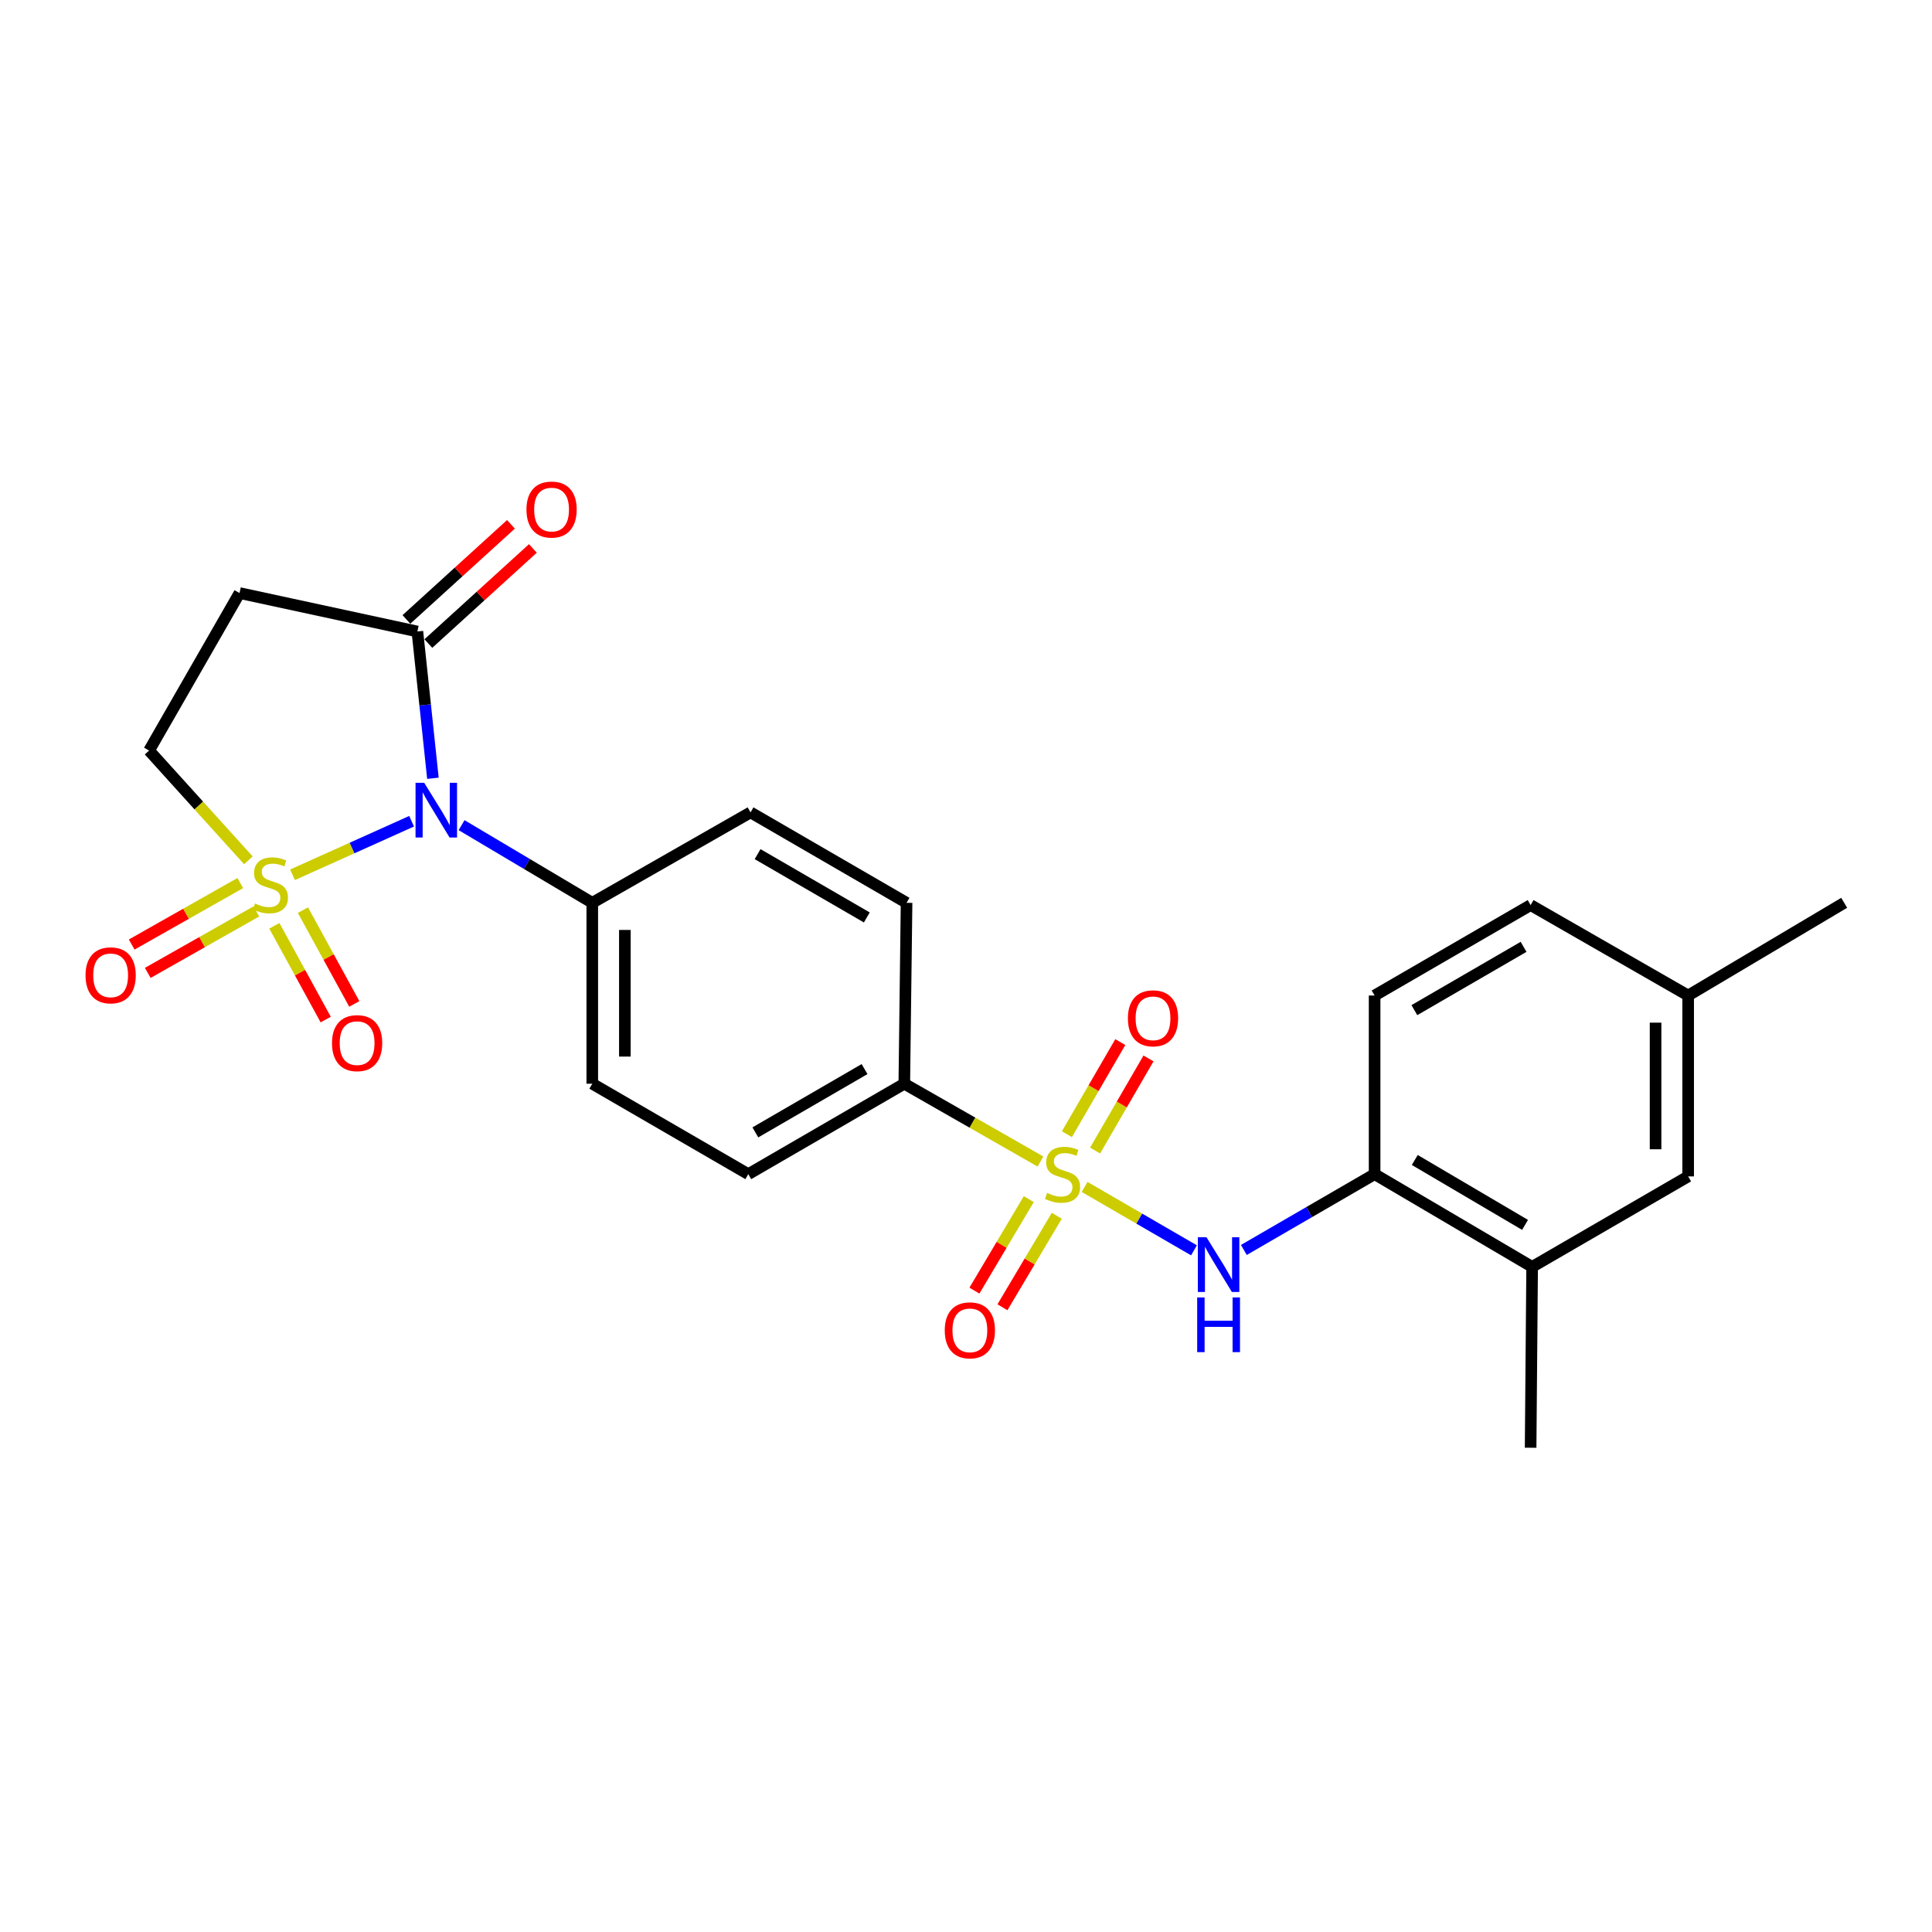 <?xml version='1.0' encoding='iso-8859-1'?>
<svg version='1.1' baseProfile='full'
              xmlns='http://www.w3.org/2000/svg'
                      xmlns:rdkit='http://www.rdkit.org/xml'
                      xmlns:xlink='http://www.w3.org/1999/xlink'
                  xml:space='preserve'
width='1000px' height='1000px' viewBox='0 0 1000 1000'>
<!-- END OF HEADER -->
<rect style='opacity:1.0;fill:#FFFFFF;stroke:none' width='1000' height='1000' x='0' y='0'> </rect>
<path class='bond-0' d='M 151.41,452.783 L 182.226,438.926' style='fill:none;fill-rule:evenodd;stroke:#CCCC00;stroke-width:6px;stroke-linecap:butt;stroke-linejoin:miter;stroke-opacity:1' />
<path class='bond-0' d='M 182.226,438.926 L 213.043,425.069' style='fill:none;fill-rule:evenodd;stroke:#0000FF;stroke-width:6px;stroke-linecap:butt;stroke-linejoin:miter;stroke-opacity:1' />
<path class='bond-5' d='M 128.556,445.299 L 102.862,416.894' style='fill:none;fill-rule:evenodd;stroke:#CCCC00;stroke-width:6px;stroke-linecap:butt;stroke-linejoin:miter;stroke-opacity:1' />
<path class='bond-5' d='M 102.862,416.894 L 77.167,388.489' style='fill:none;fill-rule:evenodd;stroke:#000000;stroke-width:6px;stroke-linecap:butt;stroke-linejoin:miter;stroke-opacity:1' />
<path class='bond-9' d='M 142.007,479.191 L 155.298,503.461' style='fill:none;fill-rule:evenodd;stroke:#CCCC00;stroke-width:6px;stroke-linecap:butt;stroke-linejoin:miter;stroke-opacity:1' />
<path class='bond-9' d='M 155.298,503.461 L 168.589,527.731' style='fill:none;fill-rule:evenodd;stroke:#FF0000;stroke-width:6px;stroke-linecap:butt;stroke-linejoin:miter;stroke-opacity:1' />
<path class='bond-9' d='M 156.803,471.088 L 170.094,495.358' style='fill:none;fill-rule:evenodd;stroke:#CCCC00;stroke-width:6px;stroke-linecap:butt;stroke-linejoin:miter;stroke-opacity:1' />
<path class='bond-9' d='M 170.094,495.358 L 183.385,519.628' style='fill:none;fill-rule:evenodd;stroke:#FF0000;stroke-width:6px;stroke-linecap:butt;stroke-linejoin:miter;stroke-opacity:1' />
<path class='bond-10' d='M 124.366,457.07 L 96.264,472.979' style='fill:none;fill-rule:evenodd;stroke:#CCCC00;stroke-width:6px;stroke-linecap:butt;stroke-linejoin:miter;stroke-opacity:1' />
<path class='bond-10' d='M 96.264,472.979 L 68.162,488.888' style='fill:none;fill-rule:evenodd;stroke:#FF0000;stroke-width:6px;stroke-linecap:butt;stroke-linejoin:miter;stroke-opacity:1' />
<path class='bond-10' d='M 132.676,471.75 L 104.575,487.659' style='fill:none;fill-rule:evenodd;stroke:#CCCC00;stroke-width:6px;stroke-linecap:butt;stroke-linejoin:miter;stroke-opacity:1' />
<path class='bond-10' d='M 104.575,487.659 L 76.473,503.568' style='fill:none;fill-rule:evenodd;stroke:#FF0000;stroke-width:6px;stroke-linecap:butt;stroke-linejoin:miter;stroke-opacity:1' />
<path class='bond-2' d='M 224.078,402.838 L 220.058,364.849' style='fill:none;fill-rule:evenodd;stroke:#0000FF;stroke-width:6px;stroke-linecap:butt;stroke-linejoin:miter;stroke-opacity:1' />
<path class='bond-2' d='M 220.058,364.849 L 216.038,326.86' style='fill:none;fill-rule:evenodd;stroke:#000000;stroke-width:6px;stroke-linecap:butt;stroke-linejoin:miter;stroke-opacity:1' />
<path class='bond-8' d='M 238.91,427.099 L 272.736,447.198' style='fill:none;fill-rule:evenodd;stroke:#0000FF;stroke-width:6px;stroke-linecap:butt;stroke-linejoin:miter;stroke-opacity:1' />
<path class='bond-8' d='M 272.736,447.198 L 306.561,467.296' style='fill:none;fill-rule:evenodd;stroke:#000000;stroke-width:6px;stroke-linecap:butt;stroke-linejoin:miter;stroke-opacity:1' />
<path class='bond-1' d='M 538.545,601.206 L 503.305,581.068' style='fill:none;fill-rule:evenodd;stroke:#CCCC00;stroke-width:6px;stroke-linecap:butt;stroke-linejoin:miter;stroke-opacity:1' />
<path class='bond-1' d='M 503.305,581.068 L 468.065,560.93' style='fill:none;fill-rule:evenodd;stroke:#000000;stroke-width:6px;stroke-linecap:butt;stroke-linejoin:miter;stroke-opacity:1' />
<path class='bond-3' d='M 561.397,614.358 L 589.697,630.763' style='fill:none;fill-rule:evenodd;stroke:#CCCC00;stroke-width:6px;stroke-linecap:butt;stroke-linejoin:miter;stroke-opacity:1' />
<path class='bond-3' d='M 589.697,630.763 L 617.997,647.167' style='fill:none;fill-rule:evenodd;stroke:#0000FF;stroke-width:6px;stroke-linecap:butt;stroke-linejoin:miter;stroke-opacity:1' />
<path class='bond-11' d='M 566.819,595.519 L 580.639,571.681' style='fill:none;fill-rule:evenodd;stroke:#CCCC00;stroke-width:6px;stroke-linecap:butt;stroke-linejoin:miter;stroke-opacity:1' />
<path class='bond-11' d='M 580.639,571.681 L 594.459,547.843' style='fill:none;fill-rule:evenodd;stroke:#FF0000;stroke-width:6px;stroke-linecap:butt;stroke-linejoin:miter;stroke-opacity:1' />
<path class='bond-11' d='M 552.225,587.058 L 566.045,563.22' style='fill:none;fill-rule:evenodd;stroke:#CCCC00;stroke-width:6px;stroke-linecap:butt;stroke-linejoin:miter;stroke-opacity:1' />
<path class='bond-11' d='M 566.045,563.22 L 579.865,539.382' style='fill:none;fill-rule:evenodd;stroke:#FF0000;stroke-width:6px;stroke-linecap:butt;stroke-linejoin:miter;stroke-opacity:1' />
<path class='bond-12' d='M 532.496,620.662 L 518.425,644.343' style='fill:none;fill-rule:evenodd;stroke:#CCCC00;stroke-width:6px;stroke-linecap:butt;stroke-linejoin:miter;stroke-opacity:1' />
<path class='bond-12' d='M 518.425,644.343 L 504.355,668.023' style='fill:none;fill-rule:evenodd;stroke:#FF0000;stroke-width:6px;stroke-linecap:butt;stroke-linejoin:miter;stroke-opacity:1' />
<path class='bond-12' d='M 546.998,629.279 L 532.928,652.96' style='fill:none;fill-rule:evenodd;stroke:#CCCC00;stroke-width:6px;stroke-linecap:butt;stroke-linejoin:miter;stroke-opacity:1' />
<path class='bond-12' d='M 532.928,652.96 L 518.858,676.64' style='fill:none;fill-rule:evenodd;stroke:#FF0000;stroke-width:6px;stroke-linecap:butt;stroke-linejoin:miter;stroke-opacity:1' />
<path class='bond-14' d='M 221.715,333.099 L 248.768,308.484' style='fill:none;fill-rule:evenodd;stroke:#000000;stroke-width:6px;stroke-linecap:butt;stroke-linejoin:miter;stroke-opacity:1' />
<path class='bond-14' d='M 248.768,308.484 L 275.822,283.869' style='fill:none;fill-rule:evenodd;stroke:#FF0000;stroke-width:6px;stroke-linecap:butt;stroke-linejoin:miter;stroke-opacity:1' />
<path class='bond-14' d='M 210.362,320.621 L 237.415,296.006' style='fill:none;fill-rule:evenodd;stroke:#000000;stroke-width:6px;stroke-linecap:butt;stroke-linejoin:miter;stroke-opacity:1' />
<path class='bond-14' d='M 237.415,296.006 L 264.469,271.391' style='fill:none;fill-rule:evenodd;stroke:#FF0000;stroke-width:6px;stroke-linecap:butt;stroke-linejoin:miter;stroke-opacity:1' />
<path class='bond-25' d='M 216.038,326.86 L 123.979,306.964' style='fill:none;fill-rule:evenodd;stroke:#000000;stroke-width:6px;stroke-linecap:butt;stroke-linejoin:miter;stroke-opacity:1' />
<path class='bond-7' d='M 643.814,646.976 L 677.656,627.359' style='fill:none;fill-rule:evenodd;stroke:#0000FF;stroke-width:6px;stroke-linecap:butt;stroke-linejoin:miter;stroke-opacity:1' />
<path class='bond-7' d='M 677.656,627.359 L 711.497,607.742' style='fill:none;fill-rule:evenodd;stroke:#000000;stroke-width:6px;stroke-linecap:butt;stroke-linejoin:miter;stroke-opacity:1' />
<path class='bond-4' d='M 123.979,306.964 L 77.167,388.489' style='fill:none;fill-rule:evenodd;stroke:#000000;stroke-width:6px;stroke-linecap:butt;stroke-linejoin:miter;stroke-opacity:1' />
<path class='bond-6' d='M 468.065,560.93 L 387.317,607.742' style='fill:none;fill-rule:evenodd;stroke:#000000;stroke-width:6px;stroke-linecap:butt;stroke-linejoin:miter;stroke-opacity:1' />
<path class='bond-6' d='M 447.492,553.358 L 390.969,586.126' style='fill:none;fill-rule:evenodd;stroke:#000000;stroke-width:6px;stroke-linecap:butt;stroke-linejoin:miter;stroke-opacity:1' />
<path class='bond-26' d='M 468.065,560.93 L 469.236,467.296' style='fill:none;fill-rule:evenodd;stroke:#000000;stroke-width:6px;stroke-linecap:butt;stroke-linejoin:miter;stroke-opacity:1' />
<path class='bond-13' d='M 711.497,607.742 L 793.032,655.735' style='fill:none;fill-rule:evenodd;stroke:#000000;stroke-width:6px;stroke-linecap:butt;stroke-linejoin:miter;stroke-opacity:1' />
<path class='bond-13' d='M 732.285,600.403 L 789.359,633.998' style='fill:none;fill-rule:evenodd;stroke:#000000;stroke-width:6px;stroke-linecap:butt;stroke-linejoin:miter;stroke-opacity:1' />
<path class='bond-20' d='M 711.497,607.742 L 711.497,515.28' style='fill:none;fill-rule:evenodd;stroke:#000000;stroke-width:6px;stroke-linecap:butt;stroke-linejoin:miter;stroke-opacity:1' />
<path class='bond-18' d='M 306.561,467.296 L 388.479,420.484' style='fill:none;fill-rule:evenodd;stroke:#000000;stroke-width:6px;stroke-linecap:butt;stroke-linejoin:miter;stroke-opacity:1' />
<path class='bond-19' d='M 306.561,467.296 L 306.561,560.93' style='fill:none;fill-rule:evenodd;stroke:#000000;stroke-width:6px;stroke-linecap:butt;stroke-linejoin:miter;stroke-opacity:1' />
<path class='bond-19' d='M 323.43,481.341 L 323.43,546.885' style='fill:none;fill-rule:evenodd;stroke:#000000;stroke-width:6px;stroke-linecap:butt;stroke-linejoin:miter;stroke-opacity:1' />
<path class='bond-15' d='M 793.032,655.735 L 873.789,608.904' style='fill:none;fill-rule:evenodd;stroke:#000000;stroke-width:6px;stroke-linecap:butt;stroke-linejoin:miter;stroke-opacity:1' />
<path class='bond-23' d='M 793.032,655.735 L 792.245,749.35' style='fill:none;fill-rule:evenodd;stroke:#000000;stroke-width:6px;stroke-linecap:butt;stroke-linejoin:miter;stroke-opacity:1' />
<path class='bond-27' d='M 873.789,608.904 L 873.789,515.28' style='fill:none;fill-rule:evenodd;stroke:#000000;stroke-width:6px;stroke-linecap:butt;stroke-linejoin:miter;stroke-opacity:1' />
<path class='bond-27' d='M 856.919,594.861 L 856.919,529.324' style='fill:none;fill-rule:evenodd;stroke:#000000;stroke-width:6px;stroke-linecap:butt;stroke-linejoin:miter;stroke-opacity:1' />
<path class='bond-16' d='M 387.317,607.742 L 306.561,560.93' style='fill:none;fill-rule:evenodd;stroke:#000000;stroke-width:6px;stroke-linecap:butt;stroke-linejoin:miter;stroke-opacity:1' />
<path class='bond-17' d='M 469.236,467.296 L 388.479,420.484' style='fill:none;fill-rule:evenodd;stroke:#000000;stroke-width:6px;stroke-linecap:butt;stroke-linejoin:miter;stroke-opacity:1' />
<path class='bond-17' d='M 448.663,474.869 L 392.133,442.101' style='fill:none;fill-rule:evenodd;stroke:#000000;stroke-width:6px;stroke-linecap:butt;stroke-linejoin:miter;stroke-opacity:1' />
<path class='bond-22' d='M 711.497,515.28 L 792.245,468.468' style='fill:none;fill-rule:evenodd;stroke:#000000;stroke-width:6px;stroke-linecap:butt;stroke-linejoin:miter;stroke-opacity:1' />
<path class='bond-22' d='M 732.07,522.852 L 788.593,490.084' style='fill:none;fill-rule:evenodd;stroke:#000000;stroke-width:6px;stroke-linecap:butt;stroke-linejoin:miter;stroke-opacity:1' />
<path class='bond-21' d='M 873.789,515.28 L 792.245,468.468' style='fill:none;fill-rule:evenodd;stroke:#000000;stroke-width:6px;stroke-linecap:butt;stroke-linejoin:miter;stroke-opacity:1' />
<path class='bond-24' d='M 873.789,515.28 L 954.545,467.296' style='fill:none;fill-rule:evenodd;stroke:#000000;stroke-width:6px;stroke-linecap:butt;stroke-linejoin:miter;stroke-opacity:1' />
<path  class='atom-0' d='M 131.977 467.645
Q 132.297 467.765, 133.617 468.325
Q 134.937 468.885, 136.377 469.245
Q 137.857 469.565, 139.297 469.565
Q 141.977 469.565, 143.537 468.285
Q 145.097 466.965, 145.097 464.685
Q 145.097 463.125, 144.297 462.165
Q 143.537 461.205, 142.337 460.685
Q 141.137 460.165, 139.137 459.565
Q 136.617 458.805, 135.097 458.085
Q 133.617 457.365, 132.537 455.845
Q 131.497 454.325, 131.497 451.765
Q 131.497 448.205, 133.897 446.005
Q 136.337 443.805, 141.137 443.805
Q 144.417 443.805, 148.137 445.365
L 147.217 448.445
Q 143.817 447.045, 141.257 447.045
Q 138.497 447.045, 136.977 448.205
Q 135.457 449.325, 135.497 451.285
Q 135.497 452.805, 136.257 453.725
Q 137.057 454.645, 138.177 455.165
Q 139.337 455.685, 141.257 456.285
Q 143.817 457.085, 145.337 457.885
Q 146.857 458.685, 147.937 460.325
Q 149.057 461.925, 149.057 464.685
Q 149.057 468.605, 146.417 470.725
Q 143.817 472.805, 139.457 472.805
Q 136.937 472.805, 135.017 472.245
Q 133.137 471.725, 130.897 470.805
L 131.977 467.645
' fill='#CCCC00'/>
<path  class='atom-1' d='M 219.563 405.162
L 228.843 420.162
Q 229.763 421.642, 231.243 424.322
Q 232.723 427.002, 232.803 427.162
L 232.803 405.162
L 236.563 405.162
L 236.563 433.482
L 232.683 433.482
L 222.723 417.082
Q 221.563 415.162, 220.323 412.962
Q 219.123 410.762, 218.763 410.082
L 218.763 433.482
L 215.083 433.482
L 215.083 405.162
L 219.563 405.162
' fill='#0000FF'/>
<path  class='atom-2' d='M 541.984 617.462
Q 542.304 617.582, 543.624 618.142
Q 544.944 618.702, 546.384 619.062
Q 547.864 619.382, 549.304 619.382
Q 551.984 619.382, 553.544 618.102
Q 555.104 616.782, 555.104 614.502
Q 555.104 612.942, 554.304 611.982
Q 553.544 611.022, 552.344 610.502
Q 551.144 609.982, 549.144 609.382
Q 546.624 608.622, 545.104 607.902
Q 543.624 607.182, 542.544 605.662
Q 541.504 604.142, 541.504 601.582
Q 541.504 598.022, 543.904 595.822
Q 546.344 593.622, 551.144 593.622
Q 554.424 593.622, 558.144 595.182
L 557.224 598.262
Q 553.824 596.862, 551.264 596.862
Q 548.504 596.862, 546.984 598.022
Q 545.464 599.142, 545.504 601.102
Q 545.504 602.622, 546.264 603.542
Q 547.064 604.462, 548.184 604.982
Q 549.344 605.502, 551.264 606.102
Q 553.824 606.902, 555.344 607.702
Q 556.864 608.502, 557.944 610.142
Q 559.064 611.742, 559.064 614.502
Q 559.064 618.422, 556.424 620.542
Q 553.824 622.622, 549.464 622.622
Q 546.944 622.622, 545.024 622.062
Q 543.144 621.542, 540.904 620.622
L 541.984 617.462
' fill='#CCCC00'/>
<path  class='atom-4' d='M 624.48 640.394
L 633.76 655.394
Q 634.68 656.874, 636.16 659.554
Q 637.64 662.234, 637.72 662.394
L 637.72 640.394
L 641.48 640.394
L 641.48 668.714
L 637.6 668.714
L 627.64 652.314
Q 626.48 650.394, 625.24 648.194
Q 624.04 645.994, 623.68 645.314
L 623.68 668.714
L 620 668.714
L 620 640.394
L 624.48 640.394
' fill='#0000FF'/>
<path  class='atom-4' d='M 619.66 671.546
L 623.5 671.546
L 623.5 683.586
L 637.98 683.586
L 637.98 671.546
L 641.82 671.546
L 641.82 699.866
L 637.98 699.866
L 637.98 686.786
L 623.5 686.786
L 623.5 699.866
L 619.66 699.866
L 619.66 671.546
' fill='#0000FF'/>
<path  class='atom-10' d='M 171.84 539.923
Q 171.84 533.123, 175.2 529.323
Q 178.56 525.523, 184.84 525.523
Q 191.12 525.523, 194.48 529.323
Q 197.84 533.123, 197.84 539.923
Q 197.84 546.803, 194.44 550.723
Q 191.04 554.603, 184.84 554.603
Q 178.6 554.603, 175.2 550.723
Q 171.84 546.843, 171.84 539.923
M 184.84 551.403
Q 189.16 551.403, 191.48 548.523
Q 193.84 545.603, 193.84 539.923
Q 193.84 534.363, 191.48 531.563
Q 189.16 528.723, 184.84 528.723
Q 180.52 528.723, 178.16 531.523
Q 175.84 534.323, 175.84 539.923
Q 175.84 545.643, 178.16 548.523
Q 180.52 551.403, 184.84 551.403
' fill='#FF0000'/>
<path  class='atom-11' d='M 44.271 504.826
Q 44.271 498.026, 47.631 494.226
Q 50.991 490.426, 57.271 490.426
Q 63.551 490.426, 66.911 494.226
Q 70.271 498.026, 70.271 504.826
Q 70.271 511.706, 66.871 515.626
Q 63.471 519.506, 57.271 519.506
Q 51.031 519.506, 47.631 515.626
Q 44.271 511.746, 44.271 504.826
M 57.271 516.306
Q 61.591 516.306, 63.911 513.426
Q 66.271 510.506, 66.271 504.826
Q 66.271 499.266, 63.911 496.466
Q 61.591 493.626, 57.271 493.626
Q 52.951 493.626, 50.591 496.426
Q 48.271 499.226, 48.271 504.826
Q 48.271 510.546, 50.591 513.426
Q 52.951 516.306, 57.271 516.306
' fill='#FF0000'/>
<path  class='atom-12' d='M 583.796 527.075
Q 583.796 520.275, 587.156 516.475
Q 590.516 512.675, 596.796 512.675
Q 603.076 512.675, 606.436 516.475
Q 609.796 520.275, 609.796 527.075
Q 609.796 533.955, 606.396 537.875
Q 602.996 541.755, 596.796 541.755
Q 590.556 541.755, 587.156 537.875
Q 583.796 533.995, 583.796 527.075
M 596.796 538.555
Q 601.116 538.555, 603.436 535.675
Q 605.796 532.755, 605.796 527.075
Q 605.796 521.515, 603.436 518.715
Q 601.116 515.875, 596.796 515.875
Q 592.476 515.875, 590.116 518.675
Q 587.796 521.475, 587.796 527.075
Q 587.796 532.795, 590.116 535.675
Q 592.476 538.555, 596.796 538.555
' fill='#FF0000'/>
<path  class='atom-13' d='M 489 688.579
Q 489 681.779, 492.36 677.979
Q 495.72 674.179, 502 674.179
Q 508.28 674.179, 511.64 677.979
Q 515 681.779, 515 688.579
Q 515 695.459, 511.6 699.379
Q 508.2 703.259, 502 703.259
Q 495.76 703.259, 492.36 699.379
Q 489 695.499, 489 688.579
M 502 700.059
Q 506.32 700.059, 508.64 697.179
Q 511 694.259, 511 688.579
Q 511 683.019, 508.64 680.219
Q 506.32 677.379, 502 677.379
Q 497.68 677.379, 495.32 680.179
Q 493 682.979, 493 688.579
Q 493 694.299, 495.32 697.179
Q 497.68 700.059, 502 700.059
' fill='#FF0000'/>
<path  class='atom-15' d='M 272.493 263.746
Q 272.493 256.946, 275.853 253.146
Q 279.213 249.346, 285.493 249.346
Q 291.773 249.346, 295.133 253.146
Q 298.493 256.946, 298.493 263.746
Q 298.493 270.626, 295.093 274.546
Q 291.693 278.426, 285.493 278.426
Q 279.253 278.426, 275.853 274.546
Q 272.493 270.666, 272.493 263.746
M 285.493 275.226
Q 289.813 275.226, 292.133 272.346
Q 294.493 269.426, 294.493 263.746
Q 294.493 258.186, 292.133 255.386
Q 289.813 252.546, 285.493 252.546
Q 281.173 252.546, 278.813 255.346
Q 276.493 258.146, 276.493 263.746
Q 276.493 269.466, 278.813 272.346
Q 281.173 275.226, 285.493 275.226
' fill='#FF0000'/>
</svg>
